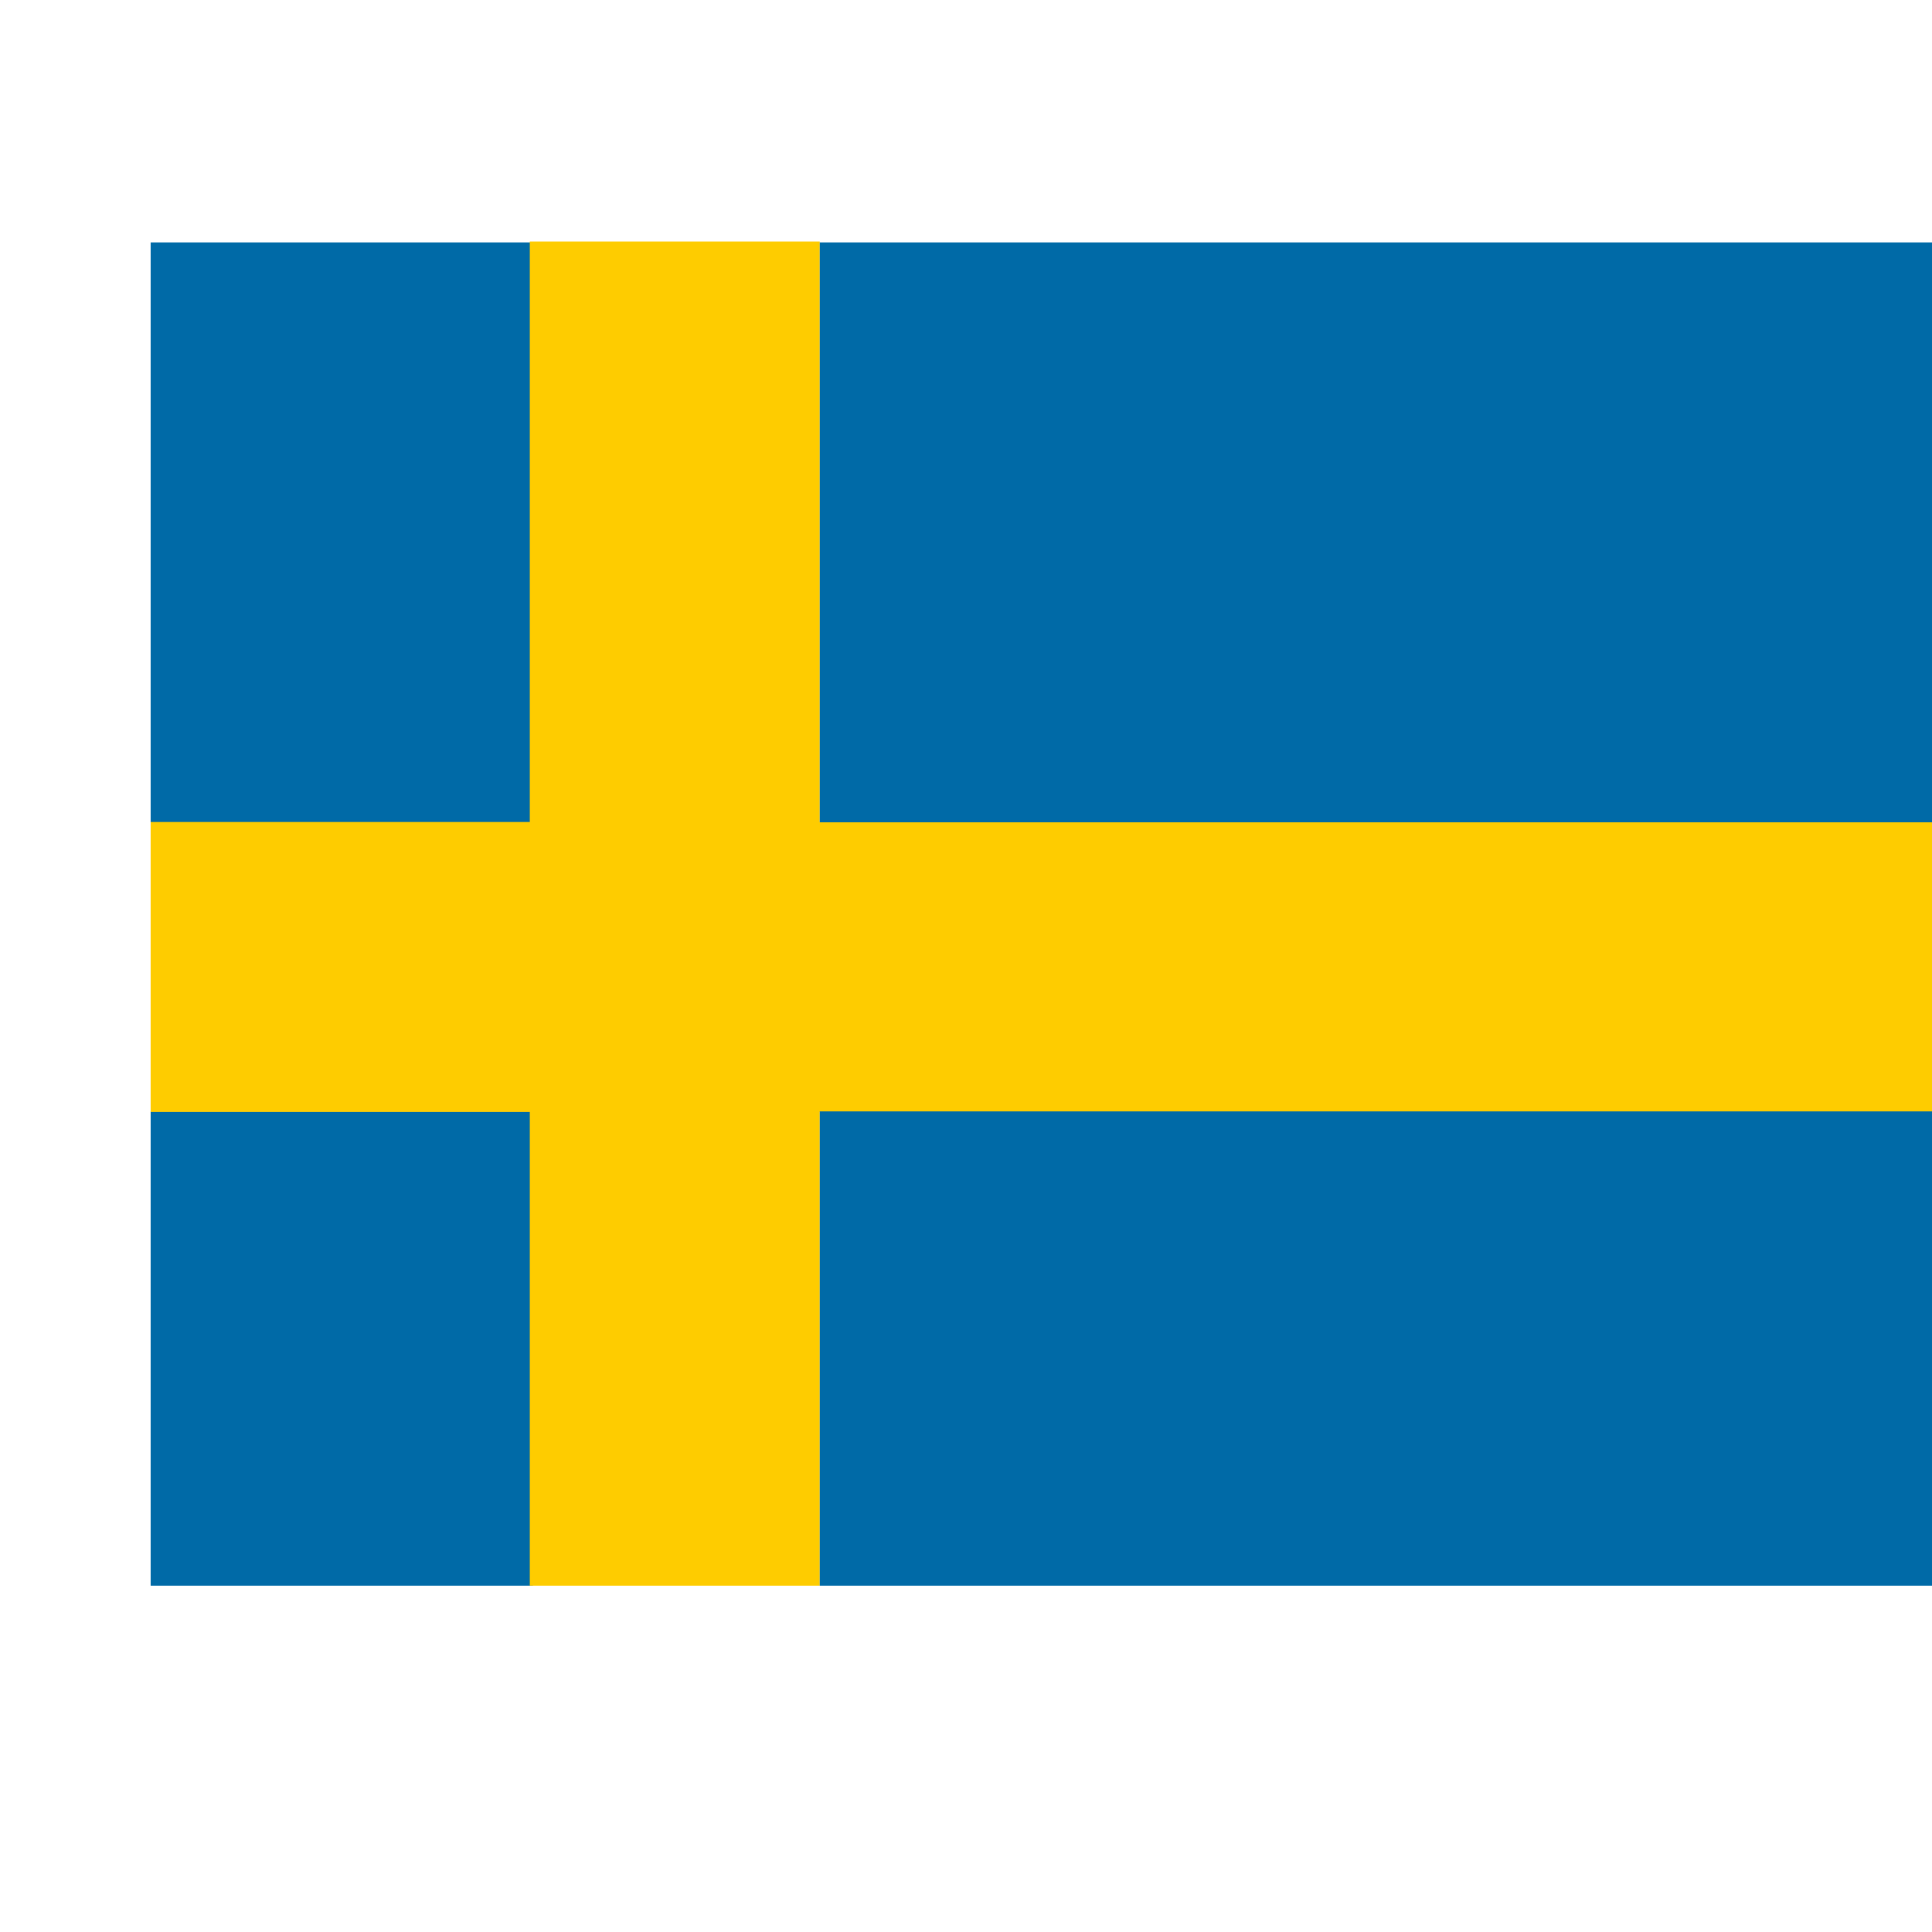 <?xml version="1.0" encoding="utf-8"?>
<!-- Generator: Adobe Illustrator 22.1.0, SVG Export Plug-In . SVG Version: 6.00 Build 0)  -->
<svg version="1.1" id="flag-icon-css-se" xmlns="http://www.w3.org/2000/svg" xmlns:xlink="http://www.w3.org/1999/xlink" x="0px"
	 y="0px" viewBox="0 0 640 640" style="enable-background:new 0 0 640 640;" xml:space="preserve">
<style type="text/css">
	.st0{clip-path:url(#SVGID_2_);}
	.st1{fill:#006AA7;}
	.st2{fill:#FECC00;}
</style>
<g>
	<defs>
		<rect id="SVGID_1_" x="-0.1" y="80" width="639.9" height="480"/>
	</defs>
	<clipPath id="SVGID_2_">
		<use xlink:href="#SVGID_1_"  style="overflow:visible;"/>
	</clipPath>
	<g transform="translate(50) scale(.938)" class="st0">
		<g>
			<path class="st1" d="M-121.1,85.6h256v204.8h-256L-121.1,85.6z M-121.1,392.5h256v204.8h-256L-121.1,392.5z"/>
			<path class="st2" d="M-121.1,290.3h256v102.4h-256L-121.1,290.3z"/>
			<path class="st2" d="M133.8,85.3h102.4v512H133.8V85.3z"/>
			<path class="st2" d="M233,290.3h460.8v102.4H233V290.3z"/>
			<path class="st1" d="M236.2,392.5H697v204.8H236.2V392.5z M236.2,85.6H697v204.8H236.2V85.6z"/>
		</g>
	</g>
</g>
</svg>
